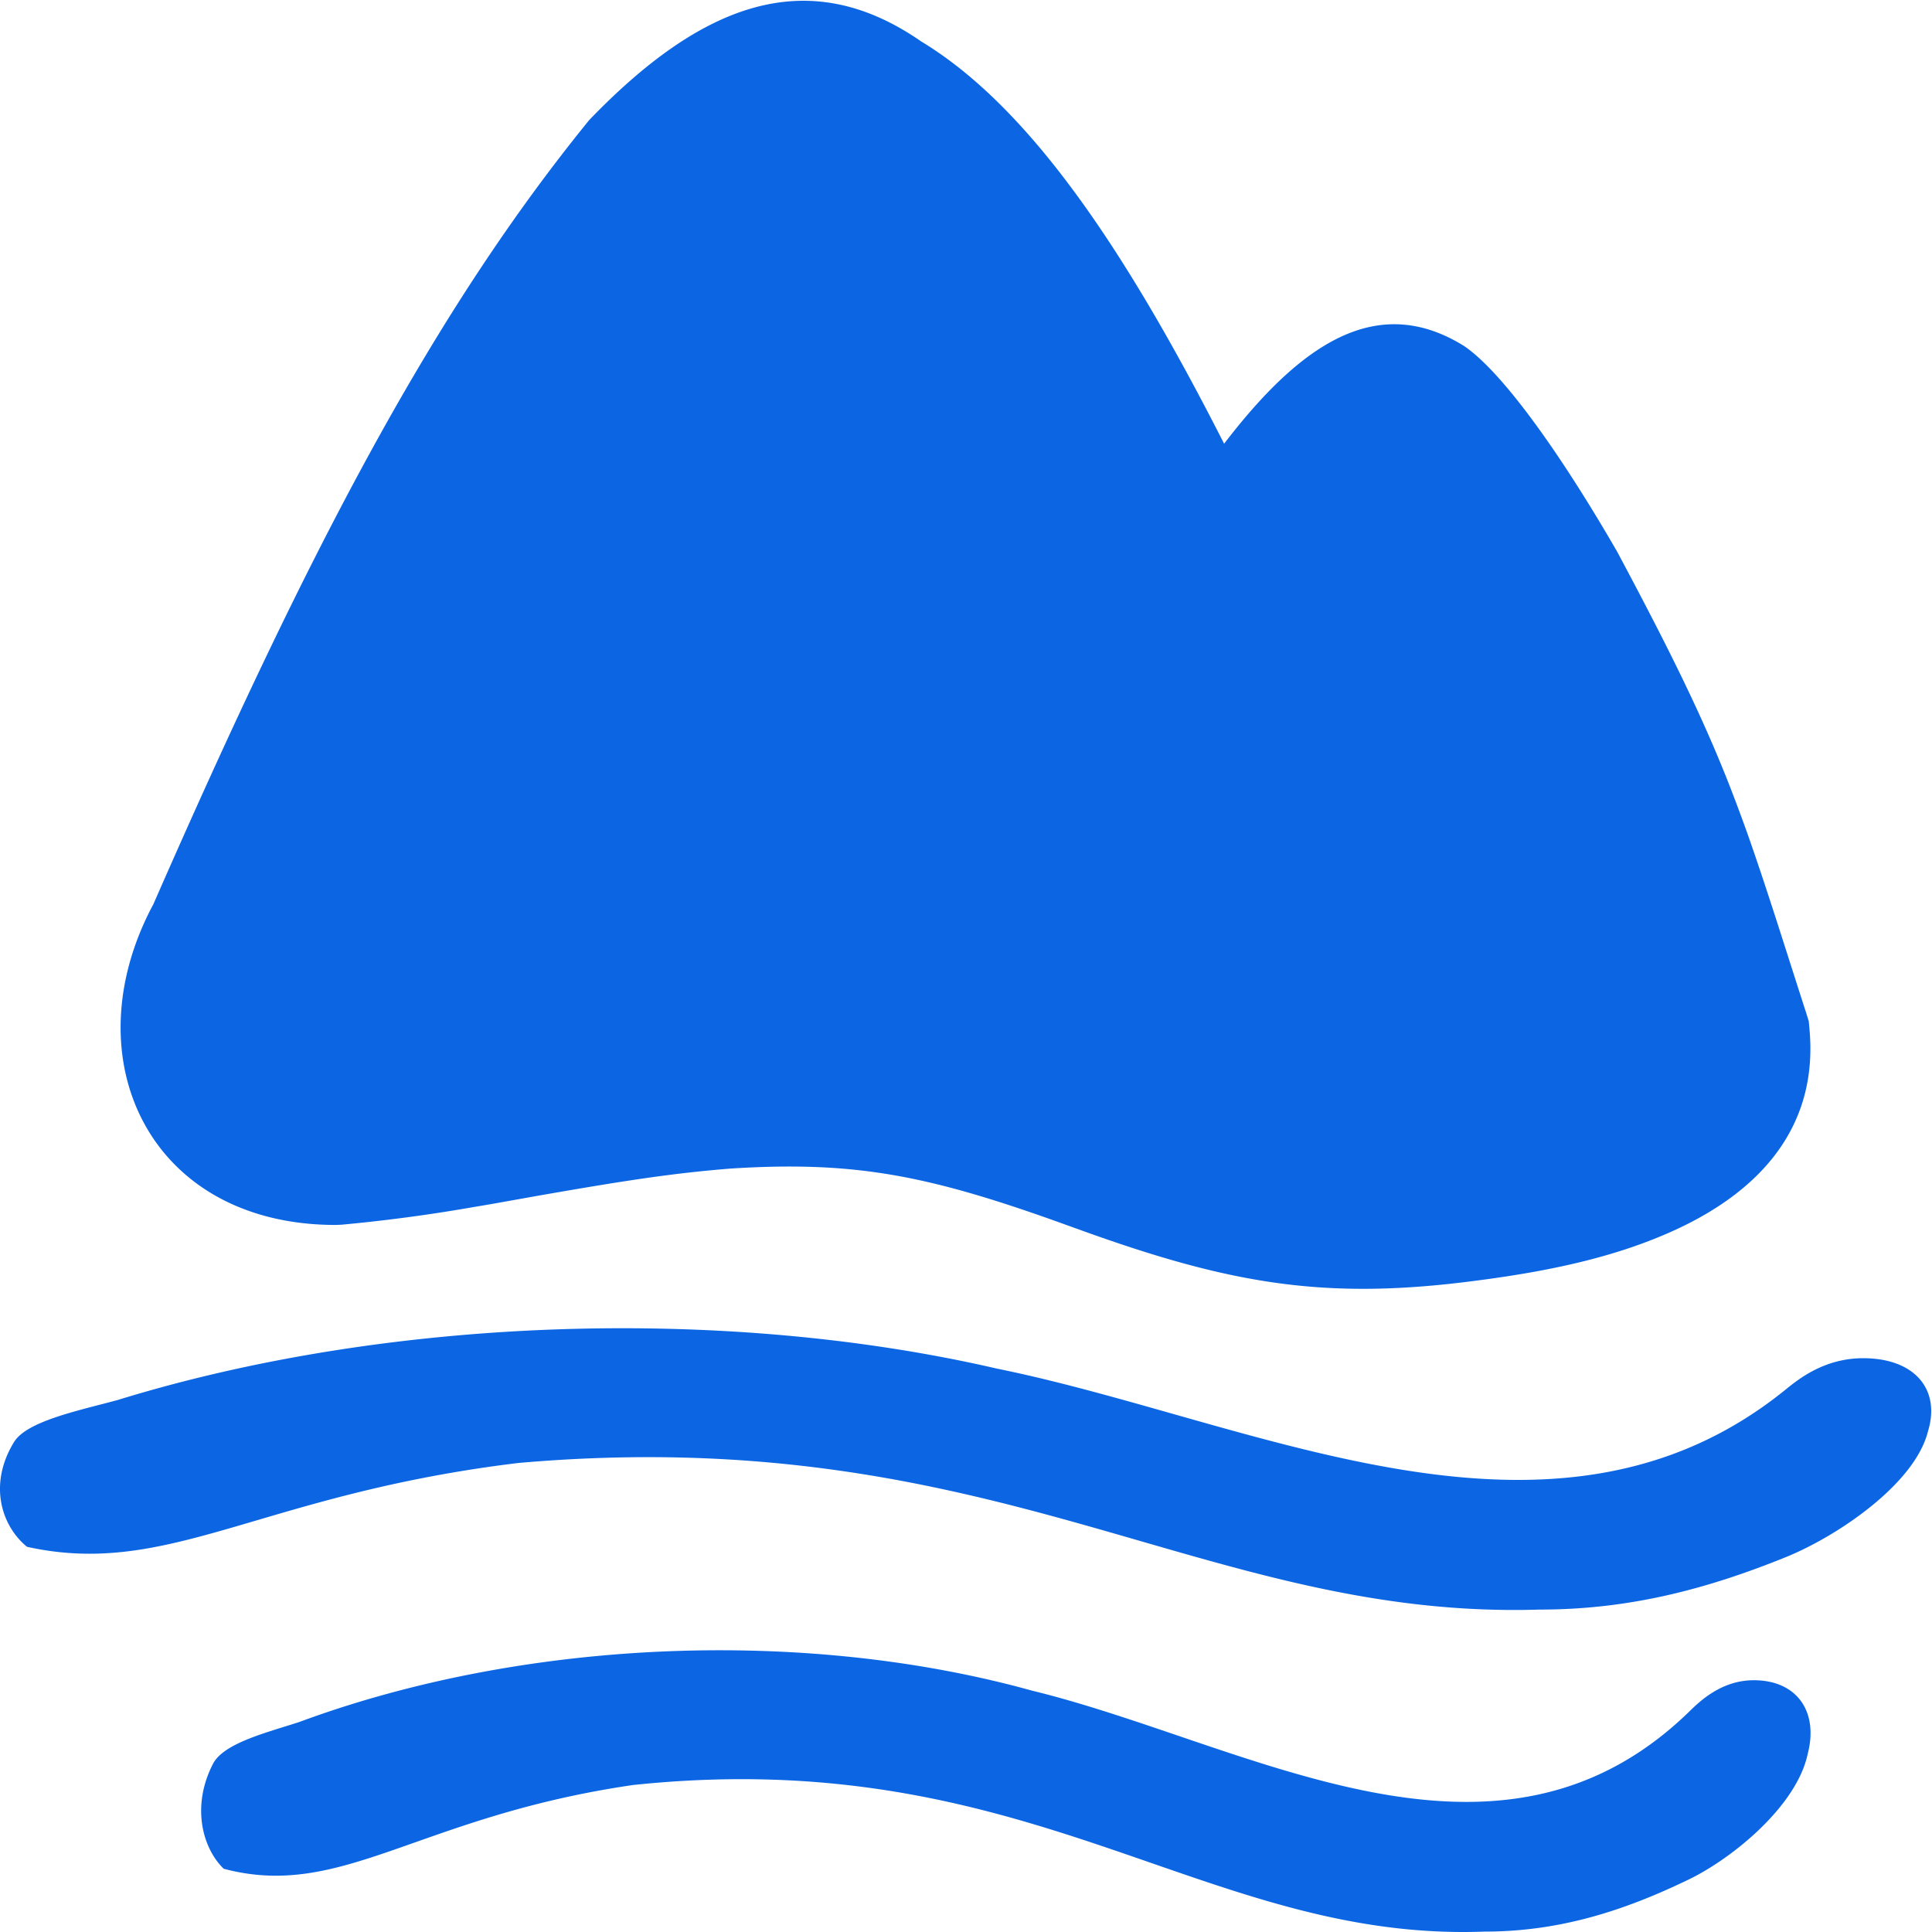 <?xml version="1.0" standalone="no"?><!DOCTYPE svg PUBLIC "-//W3C//DTD SVG 1.1//EN" "http://www.w3.org/Graphics/SVG/1.1/DTD/svg11.dtd"><svg t="1755849095883" class="icon" viewBox="0 0 1024 1024" version="1.1" xmlns="http://www.w3.org/2000/svg" p-id="12868" xmlns:xlink="http://www.w3.org/1999/xlink" width="200" height="200"><path d="M987.517 719.876c-20.556 0-34.289 11.089-41.113 16.633-123.424 100.01-281.008 16.675-418.079-11.131-143.937-33.266-322.121-27.721-466.016 16.675-20.599 5.587-47.979 11.131-54.845 22.22-13.69 22.22-6.866 44.397 6.866 55.57 75.402 16.633 123.381-27.807 260.409-44.439 253.586-22.22 363.276 83.249 541.46 77.705 47.979 0 89.092-11.131 130.247-27.764 27.423-11.089 68.493-38.852 75.402-66.659 6.824-22.134-6.909-38.81-34.332-38.81zM177.971 649.251l2.985-0.128a863.923 863.923 0 0 0 70.199-9.383c9.084-1.493 12.24-2.09 33.735-5.928 47.51-8.316 72.033-11.984 101.886-14.415 66.446-4.307 105.639 3.668 176.52 29.171l11.6 4.18c78.643 28.19 128.712 36.549 208.592 25.887 38.213-4.99 70.966-12.155 100.266-24.906 49.259-21.367 79.837-56.423 75.359-107.686l-0.426-4.777-1.407-4.521c-1.663-5.032-13.178-41.155-16.164-50.367-4.435-13.733-8.956-27.423-13.69-41.027a935.699 935.699 0 0 0-11.131-29.982c-13.562-34.417-29.982-68.408-59.281-123.168-28.105-48.704-59.579-94.082-80.861-108.71-46.572-29.086-87.301-0.597-127.347 51.689C595.751 130.821 545.043 56.315 488.15 21.898c-60.603-42.008-116.941-19.405-175.838 41.71-82.183 101.076-147.477 224.841-231.025 415.648-43.714 81.373-2.474 169.995 96.683 169.995zM929.558 890.554c-17.102 0-28.574 11.089-34.246 16.633-102.825 99.967-234.181 16.675-348.392-11.131-119.969-33.266-268.427-27.721-388.396 16.675-17.145 5.587-40.004 11.131-45.676 22.22-11.43 22.22-5.715 44.397 5.715 55.528 62.821 16.675 102.825-27.764 217.036-44.397 211.321-22.22 302.674 83.249 451.217 77.705 40.004 0 74.208-11.131 108.539-27.764 22.817-11.089 57.106-38.852 62.821-66.659 5.715-22.134-5.757-38.81-28.617-38.81z" fill="#0c66e4" p-id="12869"></path></svg>